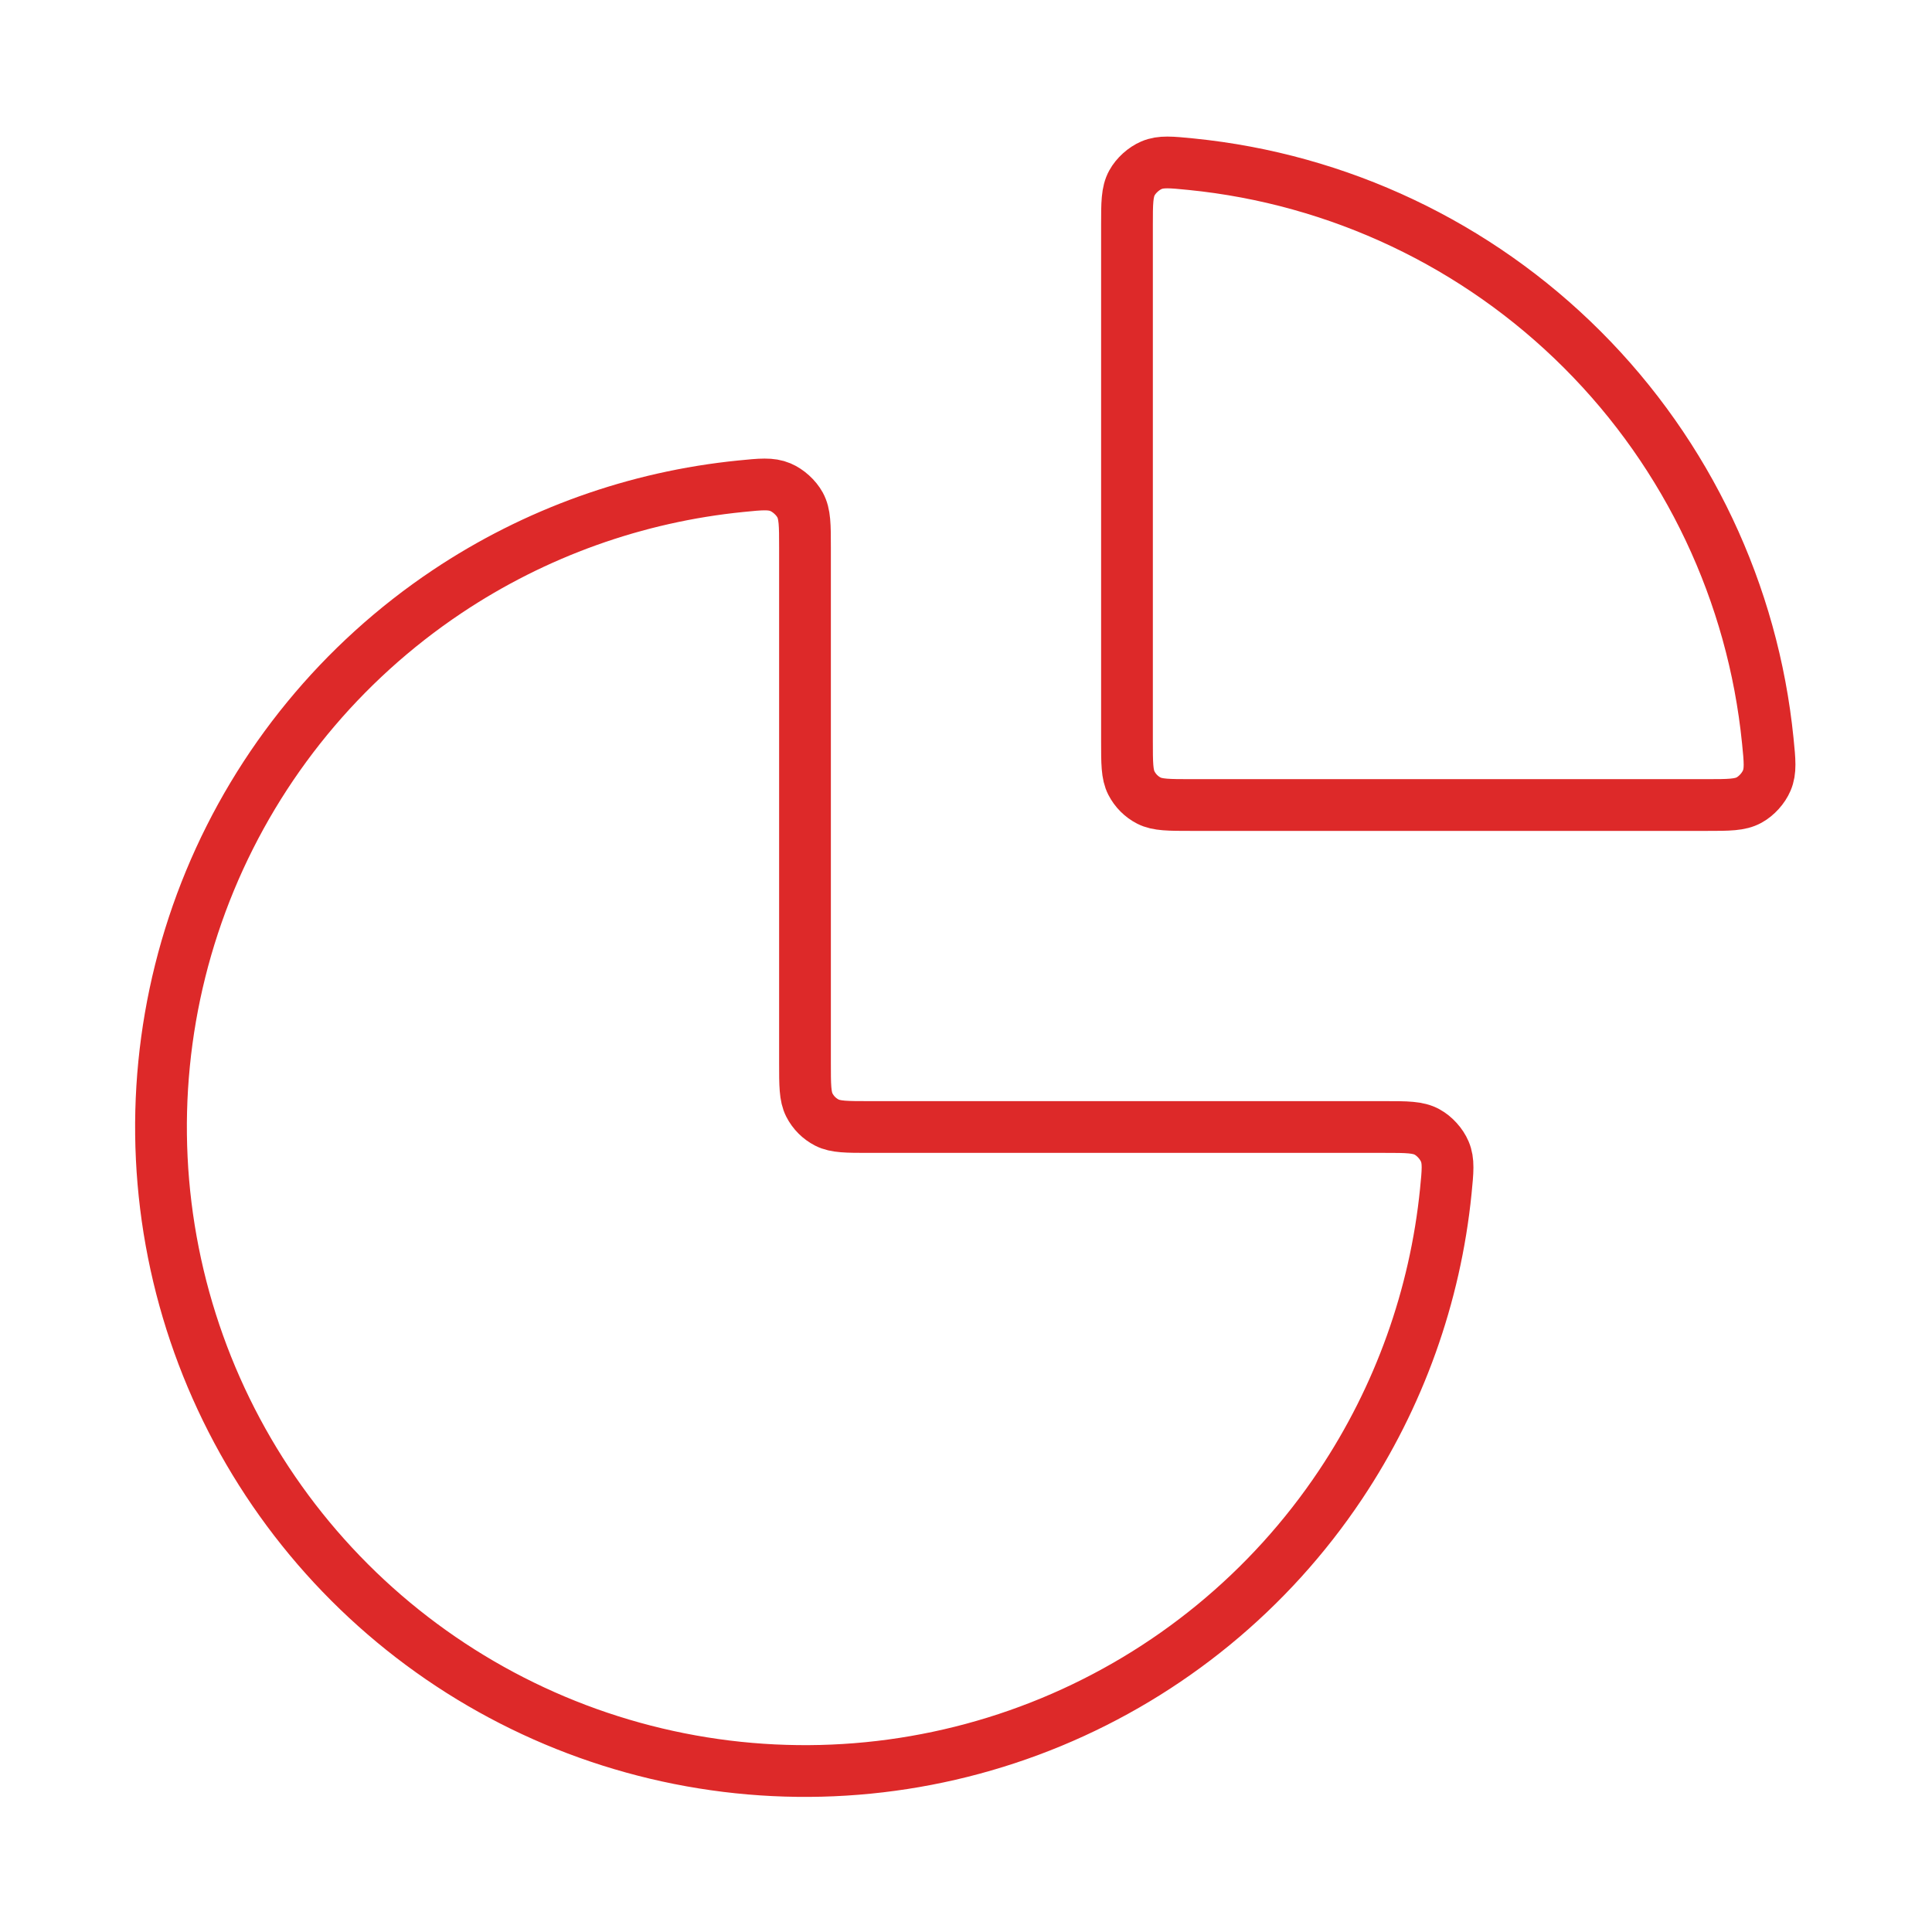 <svg width="56" height="56" viewBox="0 0 56 56" fill="none" xmlns="http://www.w3.org/2000/svg">
<path d="M40.133 32.667C40.779 32.667 41.103 32.667 41.365 32.811C41.581 32.929 41.782 33.151 41.878 33.378C41.995 33.653 41.965 33.946 41.907 34.531C41.602 37.564 40.558 40.487 38.854 43.038C36.803 46.108 33.888 48.5 30.477 49.913C27.066 51.326 23.312 51.696 19.692 50.975C16.07 50.255 12.744 48.477 10.134 45.867C7.523 43.256 5.745 39.93 5.025 36.309C4.305 32.688 4.675 28.935 6.087 25.524C7.5 22.113 9.893 19.198 12.963 17.146C15.513 15.442 18.436 14.398 21.47 14.094C22.055 14.035 22.347 14.006 22.622 14.122C22.849 14.219 23.071 14.42 23.19 14.636C23.333 14.898 23.333 15.221 23.333 15.867V30.801C23.333 31.454 23.333 31.781 23.46 32.03C23.572 32.25 23.751 32.428 23.97 32.54C24.22 32.667 24.547 32.667 25.2 32.667H40.133Z" stroke="#DD2929" stroke-width="1.5" stroke-linecap="round"/>
<path d="M32.666 6.534C32.666 5.888 32.666 5.564 32.81 5.302C32.928 5.086 33.151 4.885 33.377 4.789C33.652 4.672 33.945 4.702 34.53 4.76C38.796 5.188 42.807 7.076 45.866 10.135C48.925 13.193 50.812 17.204 51.24 21.47C51.299 22.055 51.328 22.348 51.211 22.623C51.115 22.85 50.914 23.072 50.698 23.19C50.436 23.334 50.113 23.334 49.467 23.334L34.533 23.334C33.88 23.334 33.553 23.334 33.303 23.207C33.084 23.095 32.906 22.916 32.794 22.697C32.666 22.447 32.666 22.121 32.666 21.467V6.534Z" stroke="#DD2929" stroke-width="1.5" stroke-linecap="round"/>
</svg>
